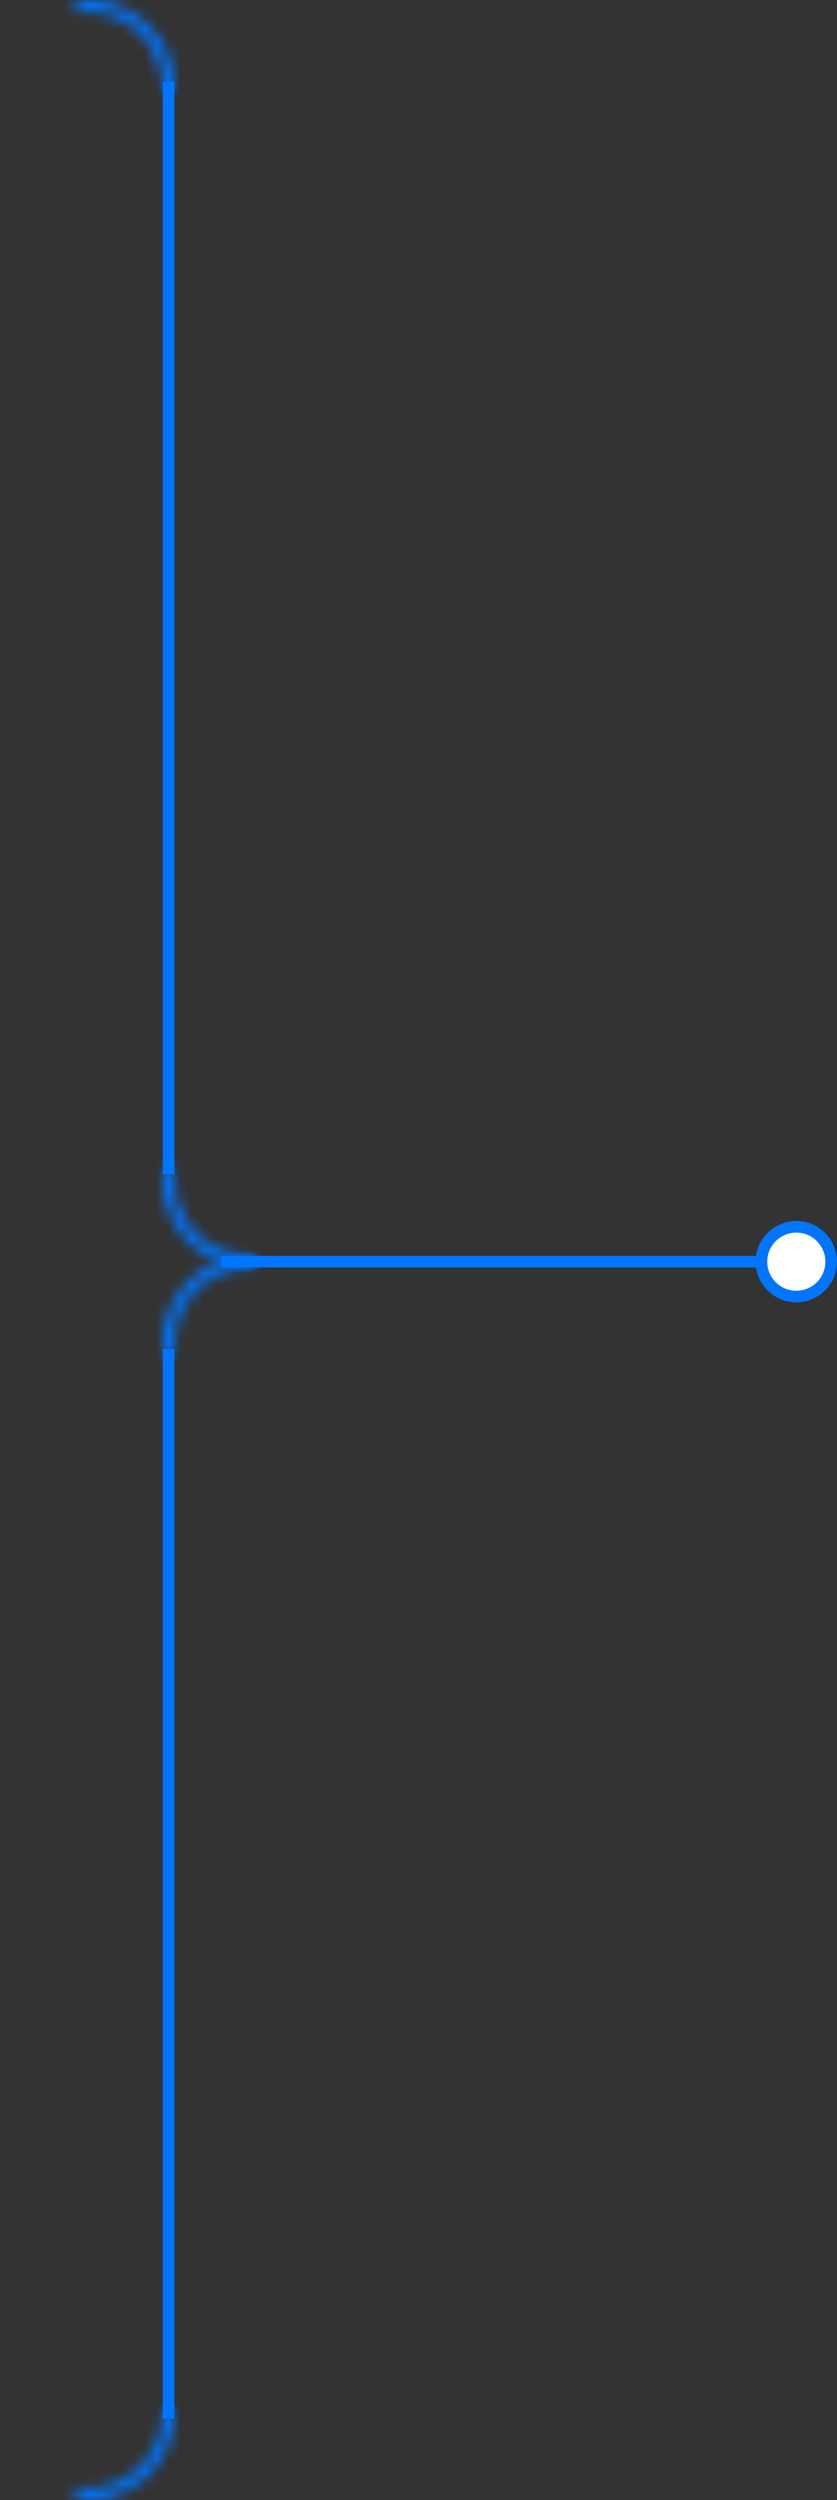 <?xml version="1.0" encoding="UTF-8"?> <svg xmlns="http://www.w3.org/2000/svg" width="72" height="215" viewBox="0 0 72 215" fill="none"><rect x="0" y="0" width="72" height="215" fill="#333333" stroke="none"/> <rect x="14.25" y="116.25" width="0.5" height="91.5" fill="#FBC338" stroke="#0075FF" stroke-width="0.5"></rect> <rect x="14.25" y="7.25" width="0.5" height="93.5" fill="#FBC338" stroke="#0075FF" stroke-width="0.5"></rect> <mask id="path-3-inside-1_1434_86557" fill="white"> <path d="M6.449 214.926C7.542 215.081 8.657 214.992 9.712 214.666C10.767 214.341 11.737 213.786 12.553 213.042C13.369 212.298 14.011 211.383 14.432 210.363C14.854 209.342 15.045 208.241 14.991 207.138L13.98 207.187C14.026 208.141 13.861 209.093 13.497 209.976C13.132 210.859 12.577 211.651 11.871 212.294C11.165 212.938 10.326 213.418 9.413 213.699C8.5 213.981 7.537 214.058 6.591 213.924L6.449 214.926Z"></path> </mask> <path d="M6.449 214.926C7.542 215.081 8.657 214.992 9.712 214.666C10.767 214.341 11.737 213.786 12.553 213.042C13.369 212.298 14.011 211.383 14.432 210.363C14.854 209.342 15.045 208.241 14.991 207.138L13.98 207.187C14.026 208.141 13.861 209.093 13.497 209.976C13.132 210.859 12.577 211.651 11.871 212.294C11.165 212.938 10.326 213.418 9.413 213.699C8.5 213.981 7.537 214.058 6.591 213.924L6.449 214.926Z" stroke="#0075FF" stroke-width="2" mask="url(#path-3-inside-1_1434_86557)"></path> <mask id="path-4-inside-2_1434_86557" fill="white"> <path d="M6.449 0.074C7.542 -0.081 8.657 0.008 9.712 0.334C10.767 0.659 11.737 1.214 12.553 1.958C13.369 2.702 14.011 3.617 14.432 4.637C14.854 5.658 15.045 6.759 14.991 7.862L13.98 7.813C14.026 6.859 13.861 5.907 13.497 5.024C13.132 4.141 12.577 3.349 11.871 2.706C11.165 2.062 10.326 1.582 9.413 1.301C8.5 1.019 7.537 0.942 6.591 1.076L6.449 0.074Z"></path> </mask> <path d="M6.449 0.074C7.542 -0.081 8.657 0.008 9.712 0.334C10.767 0.659 11.737 1.214 12.553 1.958C13.369 2.702 14.011 3.617 14.432 4.637C14.854 5.658 15.045 6.759 14.991 7.862L13.98 7.813C14.026 6.859 13.861 5.907 13.497 5.024C13.132 4.141 12.577 3.349 11.871 2.706C11.165 2.062 10.326 1.582 9.413 1.301C8.5 1.019 7.537 0.942 6.591 1.076L6.449 0.074Z" stroke="#0075FF" stroke-width="2" mask="url(#path-4-inside-2_1434_86557)"></path> <rect x="19.25" y="108.75" width="0.5" height="51.5" transform="rotate(-90 19.25 108.75)" fill="#FBC338" stroke="#0075FF" stroke-width="0.5"></rect> <mask id="path-6-inside-3_1434_86557" fill="white"> <path d="M14.074 116.551C13.919 115.458 14.008 114.343 14.334 113.288C14.659 112.233 15.214 111.263 15.958 110.447C16.702 109.631 17.617 108.989 18.637 108.568C19.658 108.146 20.759 107.955 21.862 108.009L21.813 109.02C20.859 108.974 19.907 109.139 19.024 109.503C18.141 109.868 17.349 110.423 16.706 111.129C16.062 111.835 15.582 112.674 15.301 113.587C15.019 114.5 14.942 115.463 15.076 116.409L14.074 116.551Z"></path> </mask> <path d="M14.074 116.551C13.919 115.458 14.008 114.343 14.334 113.288C14.659 112.233 15.214 111.263 15.958 110.447C16.702 109.631 17.617 108.989 18.637 108.568C19.658 108.146 20.759 107.955 21.862 108.009L21.813 109.02C20.859 108.974 19.907 109.139 19.024 109.503C18.141 109.868 17.349 110.423 16.706 111.129C16.062 111.835 15.582 112.674 15.301 113.587C15.019 114.5 14.942 115.463 15.076 116.409L14.074 116.551Z" stroke="#0075FF" stroke-width="2" mask="url(#path-6-inside-3_1434_86557)"></path> <mask id="path-7-inside-4_1434_86557" fill="white"> <path d="M14.074 100.449C13.919 101.542 14.008 102.657 14.334 103.712C14.659 104.767 15.214 105.737 15.958 106.553C16.702 107.369 17.617 108.011 18.637 108.432C19.658 108.854 20.759 109.045 21.862 108.991L21.813 107.98C20.859 108.026 19.907 107.861 19.024 107.497C18.141 107.132 17.349 106.577 16.706 105.871C16.062 105.165 15.582 104.326 15.301 103.413C15.019 102.5 14.942 101.537 15.076 100.591L14.074 100.449Z"></path> </mask> <path d="M14.074 100.449C13.919 101.542 14.008 102.657 14.334 103.712C14.659 104.767 15.214 105.737 15.958 106.553C16.702 107.369 17.617 108.011 18.637 108.432C19.658 108.854 20.759 109.045 21.862 108.991L21.813 107.98C20.859 108.026 19.907 107.861 19.024 107.497C18.141 107.132 17.349 106.577 16.706 105.871C16.062 105.165 15.582 104.326 15.301 103.413C15.019 102.5 14.942 101.537 15.076 100.591L14.074 100.449Z" stroke="#0075FF" stroke-width="2" mask="url(#path-7-inside-4_1434_86557)"></path> <circle cx="68.5" cy="108.5" r="3" fill="white" stroke="#0075FF"></circle> </svg> 